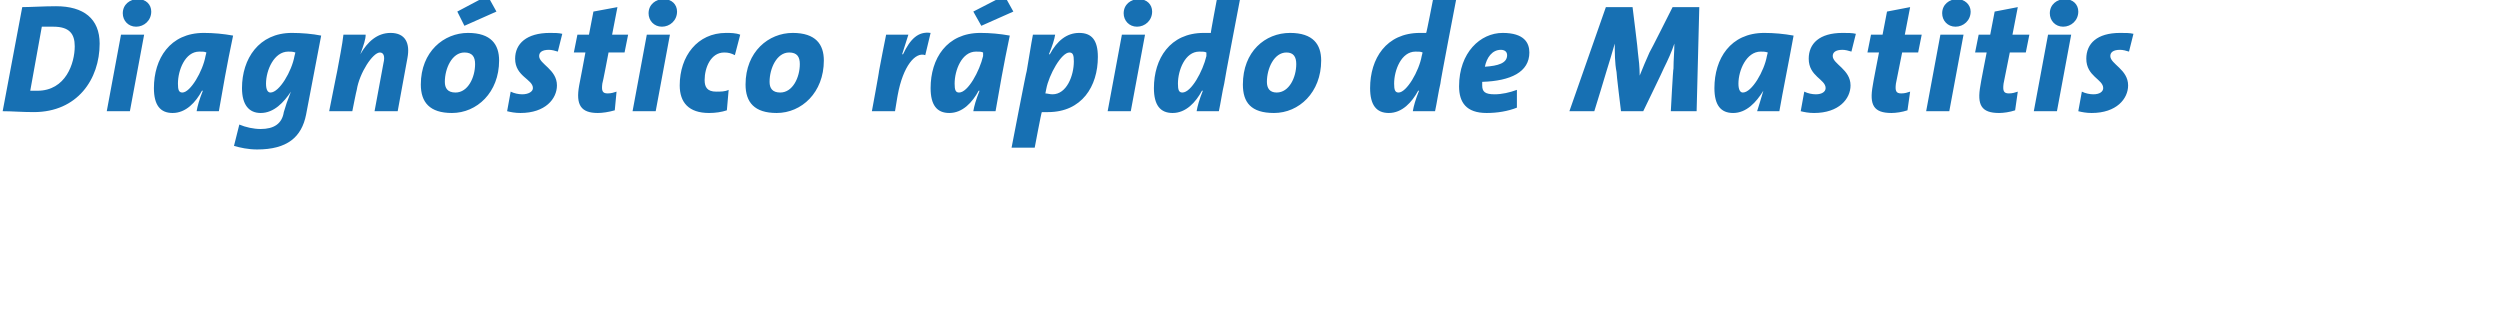 <?xml version="1.0" standalone="no"?><!DOCTYPE svg PUBLIC "-//W3C//DTD SVG 1.1//EN" "http://www.w3.org/Graphics/SVG/1.1/DTD/svg11.dtd"><svg xmlns="http://www.w3.org/2000/svg" version="1.1" width="281px" height="34.8px" viewBox="0 0 281 34.8">  <desc>Diagn stico r pido de Mastitis</desc>  <defs/>  <g id="Polygon158289">    <path d="M 3.8 12.6 C 2.4 12.6 1.4 12.5 0.3 12.5 C 0.3 12.5 2.5 0.8 2.5 0.8 C 3.4 0.8 4.9 0.7 6.3 0.7 C 9.4 0.7 11.2 2.1 11.2 4.9 C 11.2 8.9 8.7 12.6 3.8 12.6 Z M 6 3 C 5.4 3 5.1 3 4.7 3 C 4.7 3 3.4 10.2 3.4 10.2 C 3.6 10.2 3.9 10.2 4.2 10.2 C 7.4 10.2 8.4 7.1 8.4 5.2 C 8.4 3.8 7.8 3 6 3 Z M 15.3 3 C 14.4 3 13.8 2.3 13.8 1.5 C 13.8 0.5 14.6 -0.1 15.5 -0.1 C 16.4 -0.1 17 0.5 17 1.3 C 17 2.3 16.2 3 15.3 3 Z M 14.6 12.5 L 12 12.5 L 13.6 3.9 L 16.2 3.9 L 14.6 12.5 Z M 24.6 12.5 C 24.6 12.5 22.1 12.5 22.1 12.5 C 22.2 11.9 22.4 11.2 22.8 10.2 C 22.8 10.2 22.7 10.2 22.7 10.2 C 22 11.5 20.9 12.7 19.4 12.7 C 18 12.7 17.3 11.8 17.3 9.9 C 17.3 6.6 19.1 3.7 22.9 3.7 C 24 3.7 25.1 3.8 26.2 4 C 25.5 7.3 25 10.2 24.6 12.5 Z M 22.4 5.8 C 20.8 5.8 20 7.9 20 9.4 C 20 10.1 20.1 10.4 20.5 10.4 C 21.4 10.4 22.8 8 23.1 6.3 C 23.1 6.3 23.2 5.9 23.2 5.9 C 23 5.8 22.8 5.8 22.4 5.8 Z M 34.4 12.9 C 33.9 15.4 32.3 16.8 28.9 16.8 C 27.9 16.8 27 16.6 26.3 16.4 C 26.3 16.4 26.9 14 26.9 14 C 27.6 14.3 28.5 14.5 29.3 14.5 C 30.8 14.5 31.7 13.9 31.9 12.6 C 32.1 11.9 32.3 11.3 32.7 10.3 C 32.7 10.3 32.7 10.3 32.7 10.3 C 31.9 11.5 30.8 12.7 29.3 12.7 C 28 12.7 27.2 11.8 27.2 9.9 C 27.2 6.6 29.1 3.7 32.8 3.7 C 33.9 3.7 35.1 3.8 36.1 4 C 36.1 4 34.4 12.9 34.4 12.9 Z M 32.4 5.8 C 30.8 5.8 29.9 7.9 29.9 9.4 C 29.9 10.1 30.1 10.4 30.4 10.4 C 31.4 10.4 32.8 8 33.1 6.3 C 33.1 6.3 33.2 5.9 33.2 5.9 C 32.9 5.8 32.7 5.8 32.4 5.8 Z M 44.7 12.5 L 42.1 12.5 C 42.1 12.5 43.1 7.14 43.1 7.1 C 43.3 6.3 43.1 5.9 42.7 5.9 C 41.9 5.9 40.4 8.2 40.1 10.1 C 40.07 10.12 39.6 12.5 39.6 12.5 L 37 12.5 C 37 12.5 37.9 7.97 37.9 8 C 38.1 6.9 38.5 4.9 38.6 3.9 C 38.6 3.9 41.1 3.9 41.1 3.9 C 41.1 4.4 40.9 5 40.5 6.1 C 40.5 6.1 40.5 6.1 40.5 6.1 C 41.3 4.7 42.4 3.7 43.9 3.7 C 45.6 3.7 46.1 4.9 45.8 6.5 C 45.8 6.48 44.7 12.5 44.7 12.5 Z M 52.2 2.9 L 51.4 1.3 L 54.8 -0.5 L 55.8 1.3 L 52.2 2.9 Z M 50.8 12.7 C 48.3 12.7 47.3 11.5 47.3 9.5 C 47.3 5.8 49.9 3.7 52.6 3.7 C 55.2 3.7 56.1 5 56.1 6.8 C 56.1 10.4 53.6 12.7 50.8 12.7 Z M 52.2 5.9 C 50.8 5.9 50 7.7 50 9.2 C 50 9.9 50.3 10.4 51.2 10.4 C 52.6 10.4 53.4 8.7 53.4 7.2 C 53.4 6.4 53.1 5.9 52.2 5.9 Z M 62.7 5.8 C 62.4 5.7 62 5.6 61.7 5.6 C 60.9 5.6 60.6 5.9 60.6 6.3 C 60.6 7.2 62.6 7.8 62.6 9.6 C 62.6 11.1 61.3 12.7 58.5 12.7 C 57.9 12.7 57.4 12.6 57 12.5 C 57 12.5 57.4 10.3 57.4 10.3 C 57.8 10.5 58.3 10.6 58.7 10.6 C 59.4 10.6 59.9 10.3 59.9 9.9 C 59.9 8.9 57.9 8.6 57.9 6.6 C 57.9 4.9 59.2 3.7 61.8 3.7 C 62.3 3.7 62.8 3.7 63.2 3.8 C 63.2 3.8 62.7 5.8 62.7 5.8 Z M 70.2 5.9 L 68.4 5.9 C 68.4 5.9 67.74 9.39 67.7 9.4 C 67.6 10.2 67.7 10.5 68.3 10.5 C 68.7 10.5 69 10.4 69.3 10.3 C 69.3 10.3 69.1 12.4 69.1 12.4 C 68.4 12.6 67.7 12.7 67.2 12.7 C 65.3 12.7 64.7 11.8 65.1 9.6 C 65.11 9.62 65.8 5.9 65.8 5.9 L 64.5 5.9 L 64.9 3.9 L 66.2 3.9 L 66.7 1.3 L 69.4 0.8 L 68.8 3.9 L 70.6 3.9 L 70.2 5.9 Z M 74.4 3 C 73.5 3 72.9 2.3 72.9 1.5 C 72.9 0.5 73.7 -0.1 74.6 -0.1 C 75.5 -0.1 76.1 0.5 76.1 1.3 C 76.1 2.3 75.3 3 74.4 3 Z M 73.7 12.5 L 71.1 12.5 L 72.7 3.9 L 75.3 3.9 L 73.7 12.5 Z M 82.6 6.2 C 82.2 6 81.9 5.9 81.4 5.9 C 79.9 5.9 79.2 7.6 79.2 9 C 79.2 9.8 79.5 10.3 80.5 10.3 C 81 10.3 81.5 10.3 81.9 10.1 C 81.9 10.1 81.7 12.4 81.7 12.4 C 81.1 12.6 80.4 12.7 79.7 12.7 C 77.4 12.7 76.4 11.5 76.4 9.6 C 76.4 6.3 78.4 3.7 81.6 3.7 C 82.1 3.7 82.7 3.7 83.2 3.9 C 83.2 3.9 82.6 6.2 82.6 6.2 Z M 87.3 12.7 C 84.8 12.7 83.8 11.5 83.8 9.5 C 83.8 5.8 86.4 3.7 89.1 3.7 C 91.7 3.7 92.6 5 92.6 6.8 C 92.6 10.4 90.1 12.7 87.3 12.7 Z M 88.7 5.9 C 87.3 5.9 86.5 7.7 86.5 9.2 C 86.5 9.9 86.8 10.4 87.7 10.4 C 89.1 10.4 89.9 8.7 89.9 7.2 C 89.9 6.4 89.6 5.9 88.7 5.9 Z M 104 6.2 C 102.9 5.8 101.5 7.4 100.9 10.7 C 100.9 10.66 100.6 12.5 100.6 12.5 L 98 12.5 C 98 12.5 98.84 7.97 98.8 8 C 99 6.9 99.4 4.9 99.6 3.9 C 99.6 3.9 102.1 3.9 102.1 3.9 C 101.9 4.5 101.7 5.2 101.4 6.1 C 101.4 6.1 101.5 6.1 101.5 6.1 C 102.3 4.4 103.2 3.5 104.6 3.7 C 104.6 3.7 104 6.2 104 6.2 Z M 110.3 2.9 L 109.4 1.3 L 112.9 -0.5 L 113.9 1.3 L 110.3 2.9 Z M 111.9 12.5 C 111.9 12.5 109.4 12.5 109.4 12.5 C 109.5 11.9 109.7 11.2 110.1 10.2 C 110.1 10.2 110 10.2 110 10.2 C 109.3 11.5 108.2 12.7 106.7 12.7 C 105.3 12.7 104.6 11.8 104.6 9.9 C 104.6 6.6 106.4 3.7 110.2 3.7 C 111.3 3.7 112.4 3.8 113.5 4 C 112.8 7.3 112.3 10.2 111.9 12.5 Z M 109.7 5.8 C 108.1 5.8 107.3 7.9 107.3 9.4 C 107.3 10.1 107.4 10.4 107.8 10.4 C 108.8 10.4 110.1 8 110.5 6.3 C 110.5 6.3 110.5 5.9 110.5 5.9 C 110.3 5.8 110.1 5.8 109.7 5.8 Z M 117.8 12.6 C 117.6 12.6 117.4 12.6 117.1 12.6 C 117.05 12.6 116.3 16.6 116.3 16.6 L 113.7 16.6 C 113.7 16.6 115.36 7.97 115.4 8 C 115.6 6.9 115.9 4.9 116.1 3.9 C 116.1 3.9 118.6 3.9 118.6 3.9 C 118.5 4.5 118.3 5.1 117.9 6.1 C 117.9 6.1 118 6.1 118 6.1 C 118.8 4.6 119.9 3.7 121.3 3.7 C 122.7 3.7 123.4 4.5 123.4 6.4 C 123.4 9.7 121.6 12.6 117.8 12.6 Z M 120.2 5.9 C 119.3 5.9 117.9 8.4 117.6 10 C 117.6 10 117.5 10.5 117.5 10.5 C 117.7 10.5 118 10.6 118.3 10.6 C 119.9 10.6 120.7 8.5 120.7 6.9 C 120.7 6.2 120.6 5.9 120.2 5.9 Z M 127.8 3 C 126.9 3 126.3 2.3 126.3 1.5 C 126.3 0.5 127.1 -0.1 128 -0.1 C 128.9 -0.1 129.5 0.5 129.5 1.3 C 129.5 2.3 128.7 3 127.8 3 Z M 127.1 12.5 L 124.5 12.5 L 126.1 3.9 L 128.7 3.9 L 127.1 12.5 Z M 137.6 9.4 C 137.4 10.2 137.2 11.6 137 12.5 C 137 12.5 134.5 12.5 134.5 12.5 C 134.6 11.9 134.8 11.2 135.2 10.2 C 135.2 10.2 135.1 10.2 135.1 10.2 C 134.4 11.5 133.3 12.7 131.8 12.7 C 130.4 12.7 129.7 11.8 129.7 9.9 C 129.7 6.6 131.5 3.7 135.3 3.7 C 135.5 3.7 135.7 3.7 136.1 3.7 C 136.05 3.75 136.8 -0.2 136.8 -0.2 L 139.4 -0.2 C 139.4 -0.2 137.56 9.38 137.6 9.4 Z M 134.8 5.8 C 133.2 5.8 132.4 7.9 132.4 9.4 C 132.4 10.1 132.5 10.4 132.9 10.4 C 133.9 10.4 135.2 8 135.6 6.3 C 135.6 6.3 135.6 5.9 135.6 5.9 C 135.4 5.8 135.2 5.8 134.8 5.8 Z M 143.2 12.7 C 140.6 12.7 139.7 11.5 139.7 9.5 C 139.7 5.8 142.2 3.7 145 3.7 C 147.6 3.7 148.5 5 148.5 6.8 C 148.5 10.4 146 12.7 143.2 12.7 Z M 144.6 5.9 C 143.2 5.9 142.4 7.7 142.4 9.2 C 142.4 9.9 142.7 10.4 143.5 10.4 C 144.9 10.4 145.7 8.7 145.7 7.2 C 145.7 6.4 145.4 5.9 144.6 5.9 Z M 161.9 9.4 C 161.7 10.2 161.5 11.6 161.3 12.5 C 161.3 12.5 158.8 12.5 158.8 12.5 C 158.9 11.9 159.1 11.2 159.5 10.2 C 159.5 10.2 159.4 10.2 159.4 10.2 C 158.7 11.5 157.6 12.7 156.1 12.7 C 154.7 12.7 154 11.8 154 9.9 C 154 6.6 155.8 3.7 159.6 3.7 C 159.8 3.7 160 3.7 160.3 3.7 C 160.34 3.75 161.1 -0.2 161.1 -0.2 L 163.7 -0.2 C 163.7 -0.2 161.85 9.38 161.9 9.4 Z M 159.1 5.8 C 157.5 5.8 156.7 7.9 156.7 9.4 C 156.7 10.1 156.8 10.4 157.2 10.4 C 158.1 10.4 159.5 8 159.8 6.3 C 159.8 6.3 159.9 5.9 159.9 5.9 C 159.7 5.8 159.5 5.8 159.1 5.8 Z M 166.6 9.2 C 166.6 9.3 166.6 9.5 166.6 9.6 C 166.6 10.3 166.9 10.6 168 10.6 C 168.8 10.6 169.7 10.4 170.5 10.1 C 170.5 10.1 170.5 12.1 170.5 12.1 C 169.5 12.5 168.3 12.7 167.1 12.7 C 164.8 12.7 164 11.5 164 9.7 C 164 5.9 166.4 3.7 168.9 3.7 C 171.3 3.7 171.9 4.8 171.9 5.9 C 171.9 8.1 169.8 9.1 166.6 9.2 Z M 168.7 5.6 C 167.7 5.6 167.1 6.5 166.9 7.5 C 168.4 7.4 169.4 7.1 169.4 6.2 C 169.4 5.8 169.1 5.6 168.7 5.6 Z M 190.7 12.5 L 187.8 12.5 C 187.8 12.5 188.05 7.68 188.1 7.7 C 188.1 6.7 188.2 5.8 188.2 4.9 C 188.2 4.9 188.2 4.9 188.2 4.9 C 187.9 5.8 187.5 6.7 187 7.7 C 187.03 7.7 184.7 12.5 184.7 12.5 L 182.2 12.5 C 182.2 12.5 181.66 8.11 181.7 8.1 C 181.5 7.1 181.5 5.9 181.5 4.9 C 181.5 4.9 181.5 4.9 181.5 4.9 C 181.2 6 180.9 6.9 180.6 7.9 C 180.62 7.9 179.2 12.5 179.2 12.5 L 176.4 12.5 L 180.5 0.8 L 183.5 0.8 C 183.5 0.8 184.14 5.91 184.1 5.9 C 184.2 6.7 184.3 7.5 184.3 8.5 C 184.3 8.5 184.3 8.5 184.3 8.5 C 184.7 7.5 185 6.8 185.4 5.9 C 185.44 5.9 188 0.8 188 0.8 L 191 0.8 L 190.7 12.5 Z M 200 12.5 C 200 12.5 197.5 12.5 197.5 12.5 C 197.7 11.9 197.9 11.2 198.2 10.2 C 198.2 10.2 198.2 10.2 198.2 10.2 C 197.4 11.5 196.3 12.7 194.8 12.7 C 193.4 12.7 192.7 11.8 192.7 9.9 C 192.7 6.6 194.5 3.7 198.3 3.7 C 199.4 3.7 200.5 3.8 201.6 4 C 201 7.3 200.4 10.2 200 12.5 Z M 197.9 5.8 C 196.3 5.8 195.4 7.9 195.4 9.4 C 195.4 10.1 195.6 10.4 195.9 10.4 C 196.9 10.4 198.3 8 198.6 6.3 C 198.6 6.3 198.7 5.9 198.7 5.9 C 198.4 5.8 198.2 5.8 197.9 5.8 Z M 208.1 5.8 C 207.8 5.7 207.4 5.6 207.1 5.6 C 206.3 5.6 206 5.9 206 6.3 C 206 7.2 208 7.8 208 9.6 C 208 11.1 206.7 12.7 203.9 12.7 C 203.3 12.7 202.8 12.6 202.4 12.5 C 202.4 12.5 202.8 10.3 202.8 10.3 C 203.2 10.5 203.7 10.6 204.1 10.6 C 204.8 10.6 205.2 10.3 205.2 9.9 C 205.2 8.9 203.3 8.6 203.3 6.6 C 203.3 4.9 204.5 3.7 207.1 3.7 C 207.7 3.7 208.2 3.7 208.6 3.8 C 208.6 3.8 208.1 5.8 208.1 5.8 Z M 215.6 5.9 L 213.8 5.9 C 213.8 5.9 213.11 9.39 213.1 9.4 C 213 10.2 213.1 10.5 213.7 10.5 C 214.1 10.5 214.4 10.4 214.7 10.3 C 214.7 10.3 214.4 12.4 214.4 12.4 C 213.8 12.6 213.1 12.7 212.6 12.7 C 210.6 12.7 210.1 11.8 210.5 9.6 C 210.47 9.62 211.2 5.9 211.2 5.9 L 209.9 5.9 L 210.3 3.9 L 211.6 3.9 L 212.1 1.3 L 214.7 0.8 L 214.1 3.9 L 216 3.9 L 215.6 5.9 Z M 219.8 3 C 218.9 3 218.3 2.3 218.3 1.5 C 218.3 0.5 219.1 -0.1 220 -0.1 C 220.8 -0.1 221.5 0.5 221.5 1.3 C 221.5 2.3 220.7 3 219.8 3 Z M 219.1 12.5 L 216.5 12.5 L 218.1 3.9 L 220.7 3.9 L 219.1 12.5 Z M 227.7 5.9 L 225.9 5.9 C 225.9 5.9 225.21 9.39 225.2 9.4 C 225.1 10.2 225.2 10.5 225.8 10.5 C 226.2 10.5 226.5 10.4 226.8 10.3 C 226.8 10.3 226.5 12.4 226.5 12.4 C 225.9 12.6 225.2 12.7 224.7 12.7 C 222.7 12.7 222.2 11.8 222.6 9.6 C 222.57 9.62 223.3 5.9 223.3 5.9 L 222 5.9 L 222.4 3.9 L 223.7 3.9 L 224.2 1.3 L 226.8 0.8 L 226.2 3.9 L 228.1 3.9 L 227.7 5.9 Z M 231.9 3 C 231 3 230.4 2.3 230.4 1.5 C 230.4 0.5 231.2 -0.1 232.1 -0.1 C 233 -0.1 233.6 0.5 233.6 1.3 C 233.6 2.3 232.8 3 231.9 3 Z M 231.2 12.5 L 228.6 12.5 L 230.2 3.9 L 232.8 3.9 L 231.2 12.5 Z M 239.3 5.8 C 239 5.7 238.6 5.6 238.3 5.6 C 237.5 5.6 237.2 5.9 237.2 6.3 C 237.2 7.2 239.2 7.8 239.2 9.6 C 239.2 11.1 237.9 12.7 235.1 12.7 C 234.5 12.7 234 12.6 233.6 12.5 C 233.6 12.5 234 10.3 234 10.3 C 234.4 10.5 234.9 10.6 235.3 10.6 C 236 10.6 236.4 10.3 236.4 9.9 C 236.4 8.9 234.5 8.6 234.5 6.6 C 234.5 4.9 235.7 3.7 238.3 3.7 C 238.9 3.7 239.4 3.7 239.8 3.8 C 239.8 3.8 239.3 5.8 239.3 5.8 Z " stroke="none" fill="#1770b3"/>  </g></svg>